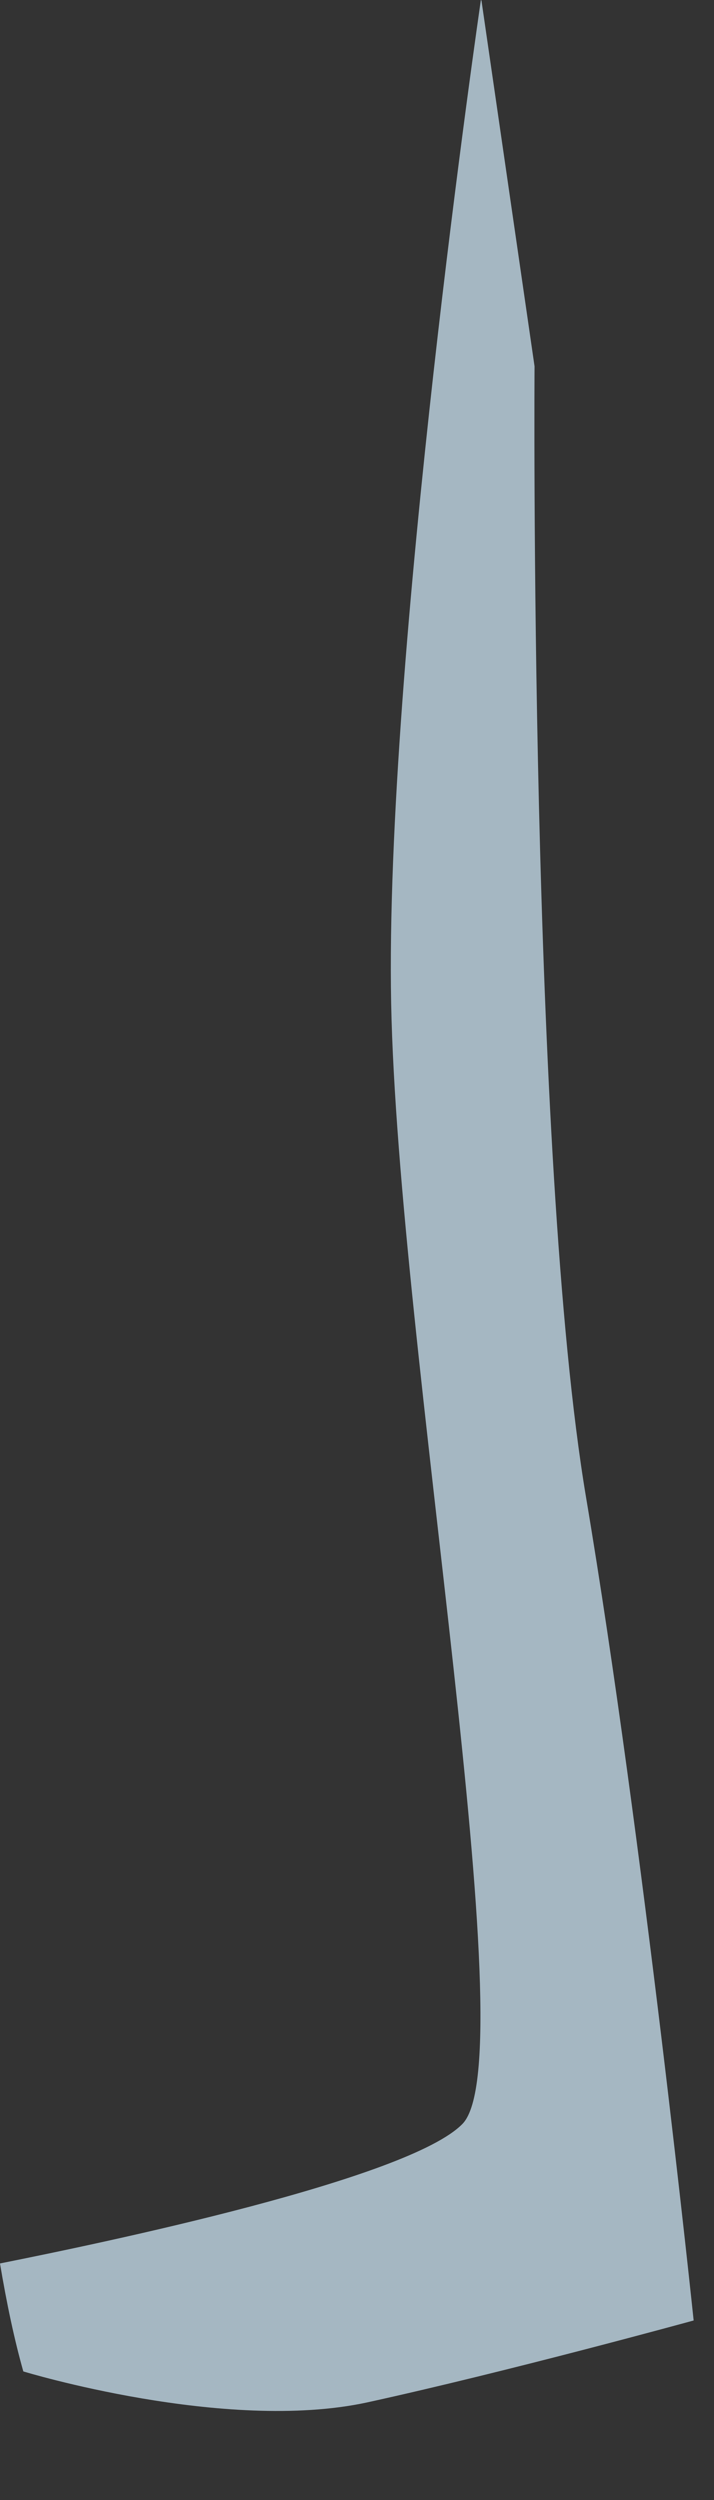 <?xml version="1.0" encoding="utf-8"?>
<svg xmlns="http://www.w3.org/2000/svg" fill="none" height="100%" overflow="visible" preserveAspectRatio="none" style="display: block;" viewBox="0 0 6 21" width="100%">
<rect x="0" y="0" width="6" height="21" fill="#333333" stroke="none"/>
<g id="Group" opacity="0.7" style="mix-blend-mode:multiply">
<path d="M4.041 0C4.041 0 3.231 5.54 3.287 8.426C3.343 11.313 4.427 17.281 3.887 17.84C3.436 18.305 0.866 18.84 0 19.013C0.056 19.348 0.121 19.655 0.196 19.92C0.196 19.92 1.89 20.437 3.082 20.181C4.274 19.92 5.829 19.492 5.829 19.492C5.829 19.492 5.405 15.433 4.925 12.579C4.446 9.73 4.492 3.077 4.492 3.077L4.046 0.005L4.041 0Z" fill="#D6F0FF" id="Vector"/>
</g>
</svg>